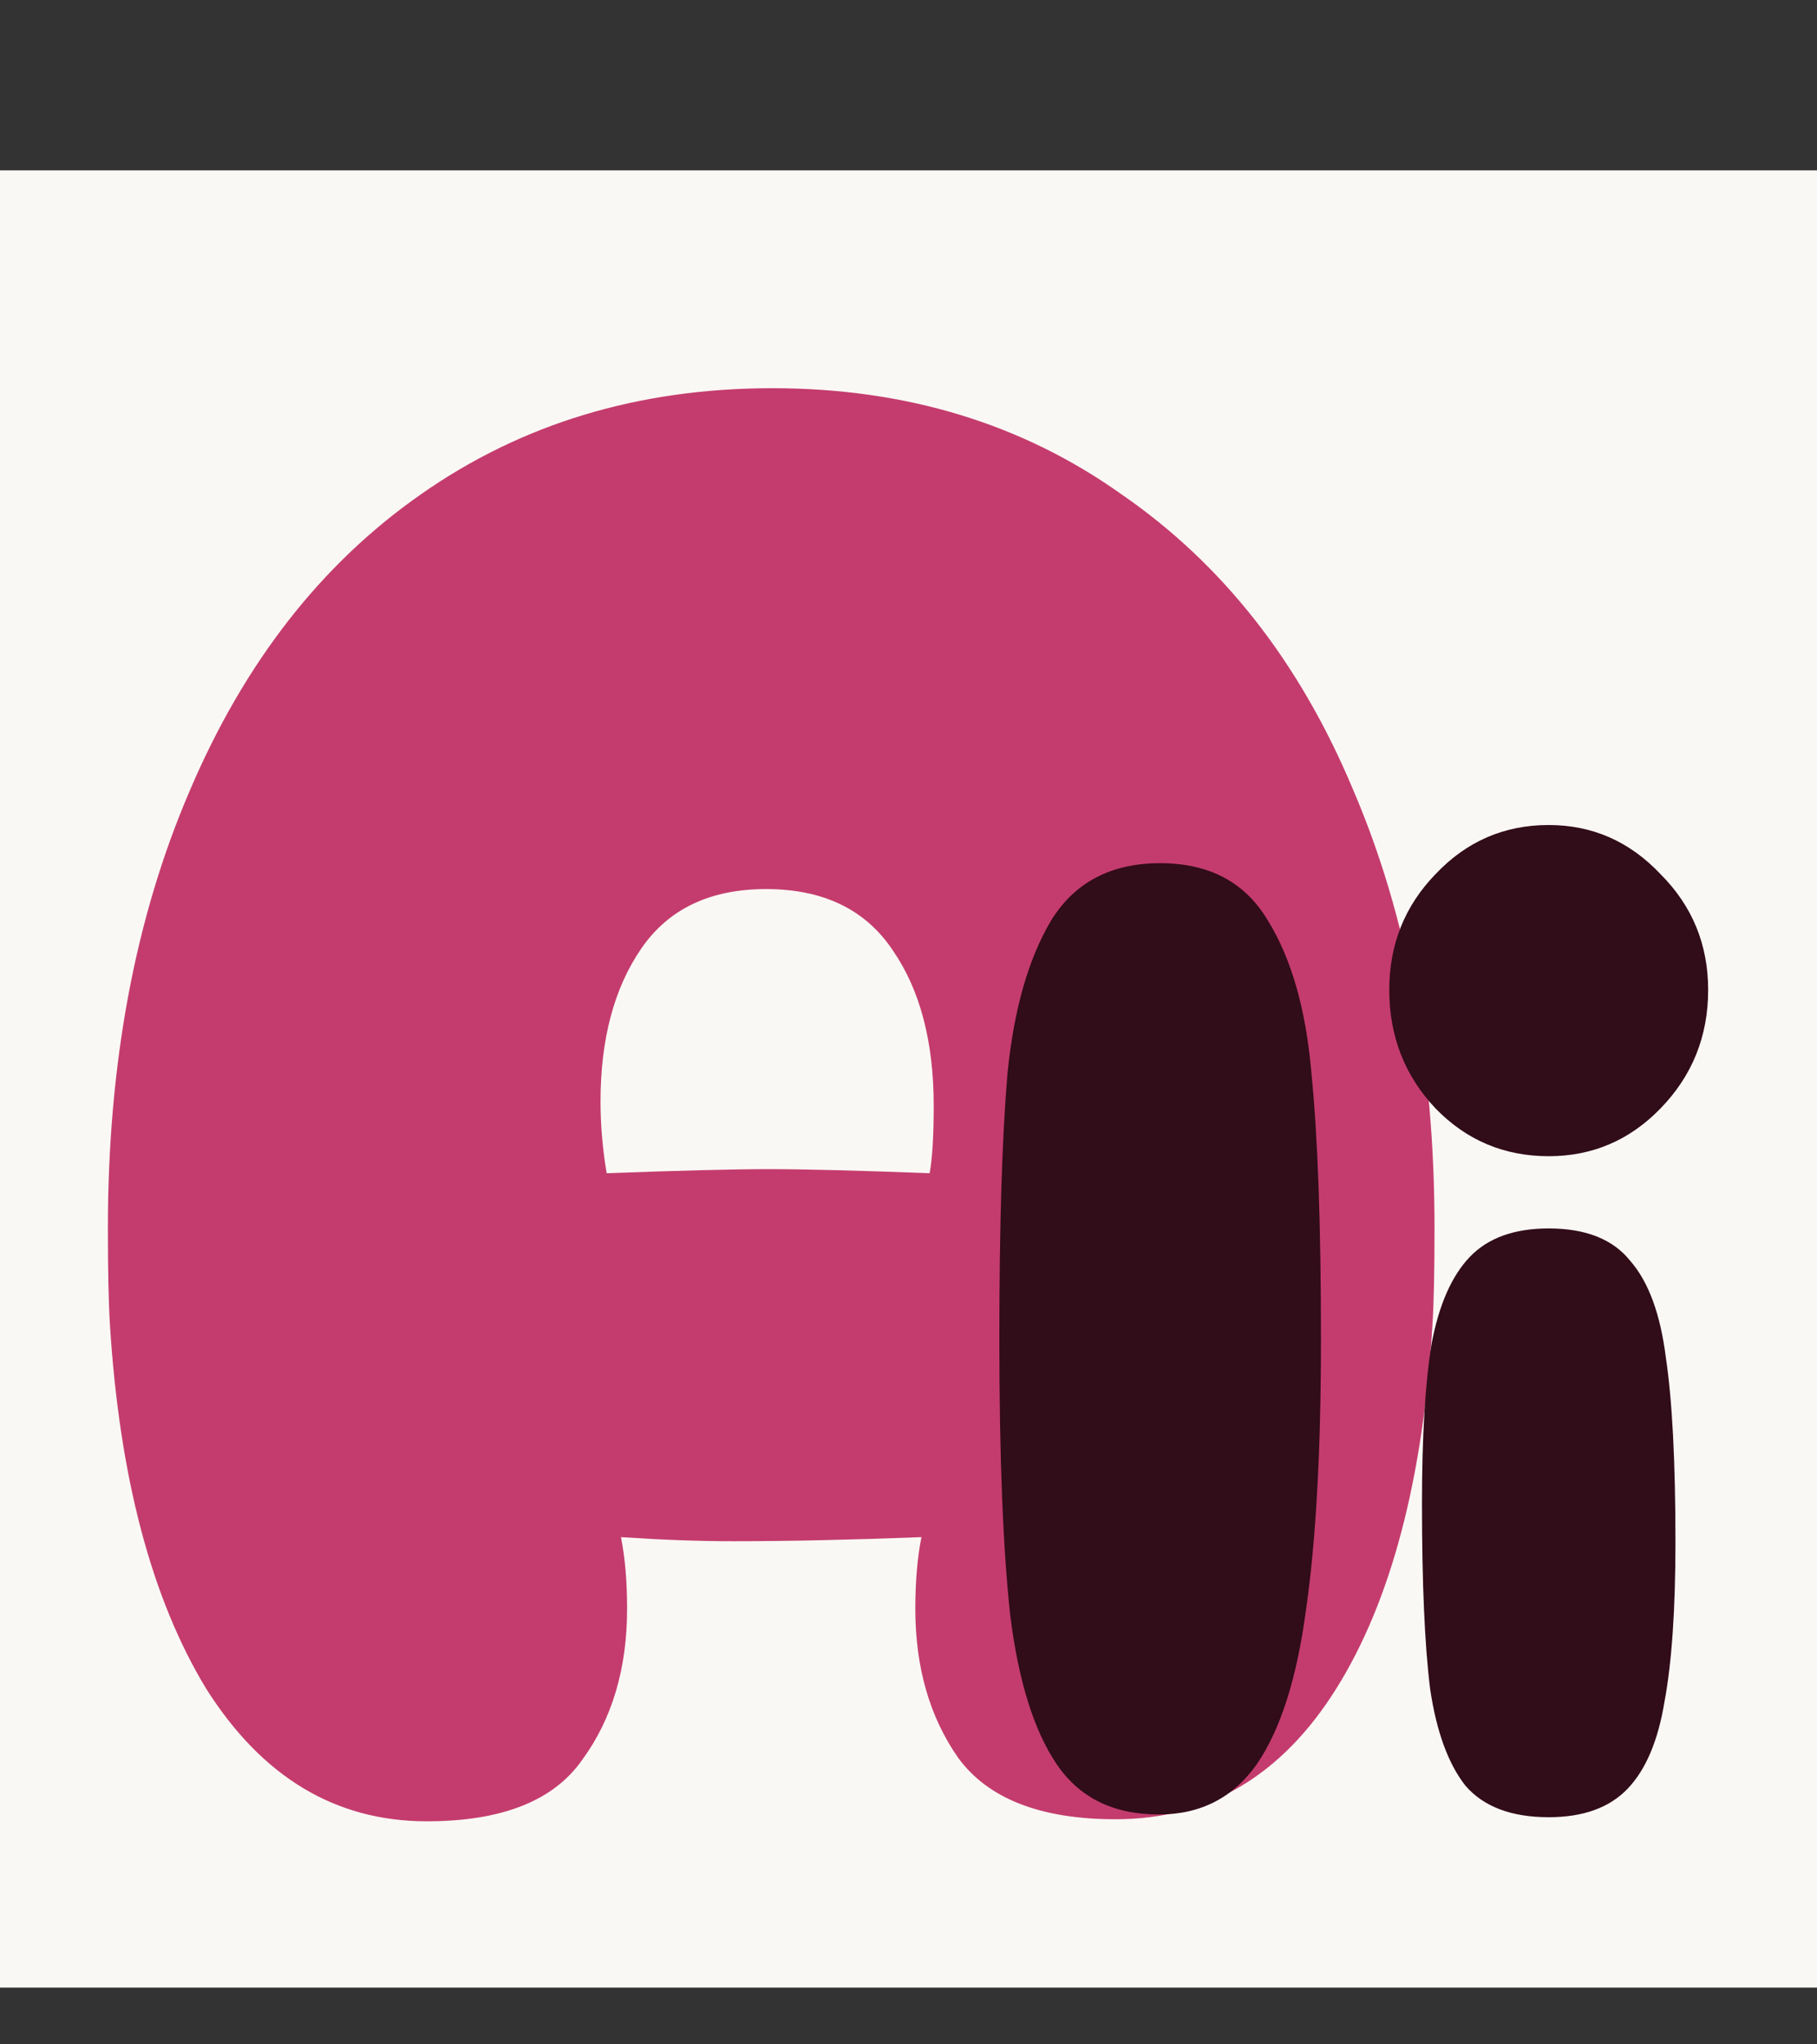<?xml version="1.0" encoding="UTF-8"?> <svg xmlns="http://www.w3.org/2000/svg" width="32" height="36" viewBox="0 0 32 36" fill="none"><rect x="0" y="0" width="32" height="36" fill="#333333" stroke="none"/><rect y="3" width="32" height="32" fill="#FAF8F5"></rect><path d="M7.516 32.072C5.908 32.072 4.612 31.292 3.628 29.732C2.668 28.148 2.104 26.012 1.936 23.324C1.912 22.94 1.9 22.376 1.9 21.632C1.9 18.728 2.38 16.16 3.34 13.928C4.3 11.672 5.656 9.932 7.408 8.708C9.184 7.46 11.248 6.836 13.6 6.836C15.952 6.836 18.004 7.46 19.756 8.708C21.532 9.932 22.888 11.66 23.824 13.892C24.784 16.124 25.264 18.704 25.264 21.632C25.264 22.376 25.252 22.94 25.228 23.324C25.06 26.06 24.496 28.196 23.536 29.732C22.576 31.268 21.28 32.036 19.648 32.036C18.328 32.036 17.404 31.676 16.876 30.956C16.372 30.236 16.12 29.36 16.12 28.328C16.12 27.848 16.156 27.428 16.228 27.068C14.98 27.116 13.876 27.14 12.916 27.14C12.316 27.14 11.656 27.116 10.936 27.068C11.008 27.428 11.044 27.848 11.044 28.328C11.044 29.384 10.78 30.272 10.252 30.992C9.748 31.712 8.836 32.072 7.516 32.072ZM10.684 20.66C11.98 20.612 12.928 20.588 13.528 20.588C14.176 20.588 15.124 20.612 16.372 20.66C16.42 20.396 16.444 20 16.444 19.472C16.444 18.344 16.204 17.432 15.724 16.736C15.244 16.016 14.5 15.656 13.492 15.656C12.508 15.656 11.776 16.004 11.296 16.7C10.816 17.396 10.576 18.296 10.576 19.4C10.576 19.808 10.612 20.228 10.684 20.66Z" fill="#C43C6D"></path><path d="M20.408 31.952C19.608 31.952 19.008 31.656 18.608 31.064C18.208 30.472 17.936 29.6 17.792 28.448C17.664 27.28 17.6 25.656 17.6 23.576C17.6 21.576 17.648 20.016 17.744 18.896C17.856 17.776 18.112 16.88 18.512 16.208C18.928 15.536 19.568 15.2 20.432 15.2C21.296 15.2 21.928 15.536 22.328 16.208C22.744 16.88 23 17.776 23.096 18.896C23.208 20.016 23.264 21.576 23.264 23.576C23.264 25.544 23.176 27.136 23 28.352C22.84 29.552 22.552 30.456 22.136 31.064C21.72 31.656 21.144 31.952 20.408 31.952ZM27.275 20.36C26.491 20.36 25.827 20.08 25.283 19.52C24.739 18.944 24.467 18.248 24.467 17.432C24.467 16.632 24.739 15.952 25.283 15.392C25.827 14.816 26.491 14.528 27.275 14.528C28.043 14.528 28.699 14.816 29.243 15.392C29.803 15.952 30.083 16.632 30.083 17.432C30.083 18.248 29.803 18.944 29.243 19.52C28.699 20.08 28.043 20.36 27.275 20.36ZM27.275 32C26.619 32 26.131 31.816 25.811 31.448C25.507 31.064 25.299 30.496 25.187 29.744C25.091 28.976 25.043 27.888 25.043 26.48C25.043 25.296 25.099 24.36 25.211 23.672C25.339 22.984 25.563 22.472 25.883 22.136C26.203 21.8 26.667 21.632 27.275 21.632C27.931 21.632 28.411 21.824 28.715 22.208C29.035 22.576 29.243 23.144 29.339 23.912C29.451 24.664 29.507 25.744 29.507 27.152C29.507 28.336 29.443 29.272 29.315 29.96C29.203 30.648 28.987 31.16 28.667 31.496C28.347 31.832 27.883 32 27.275 32Z" fill="#310C19"></path></svg> 